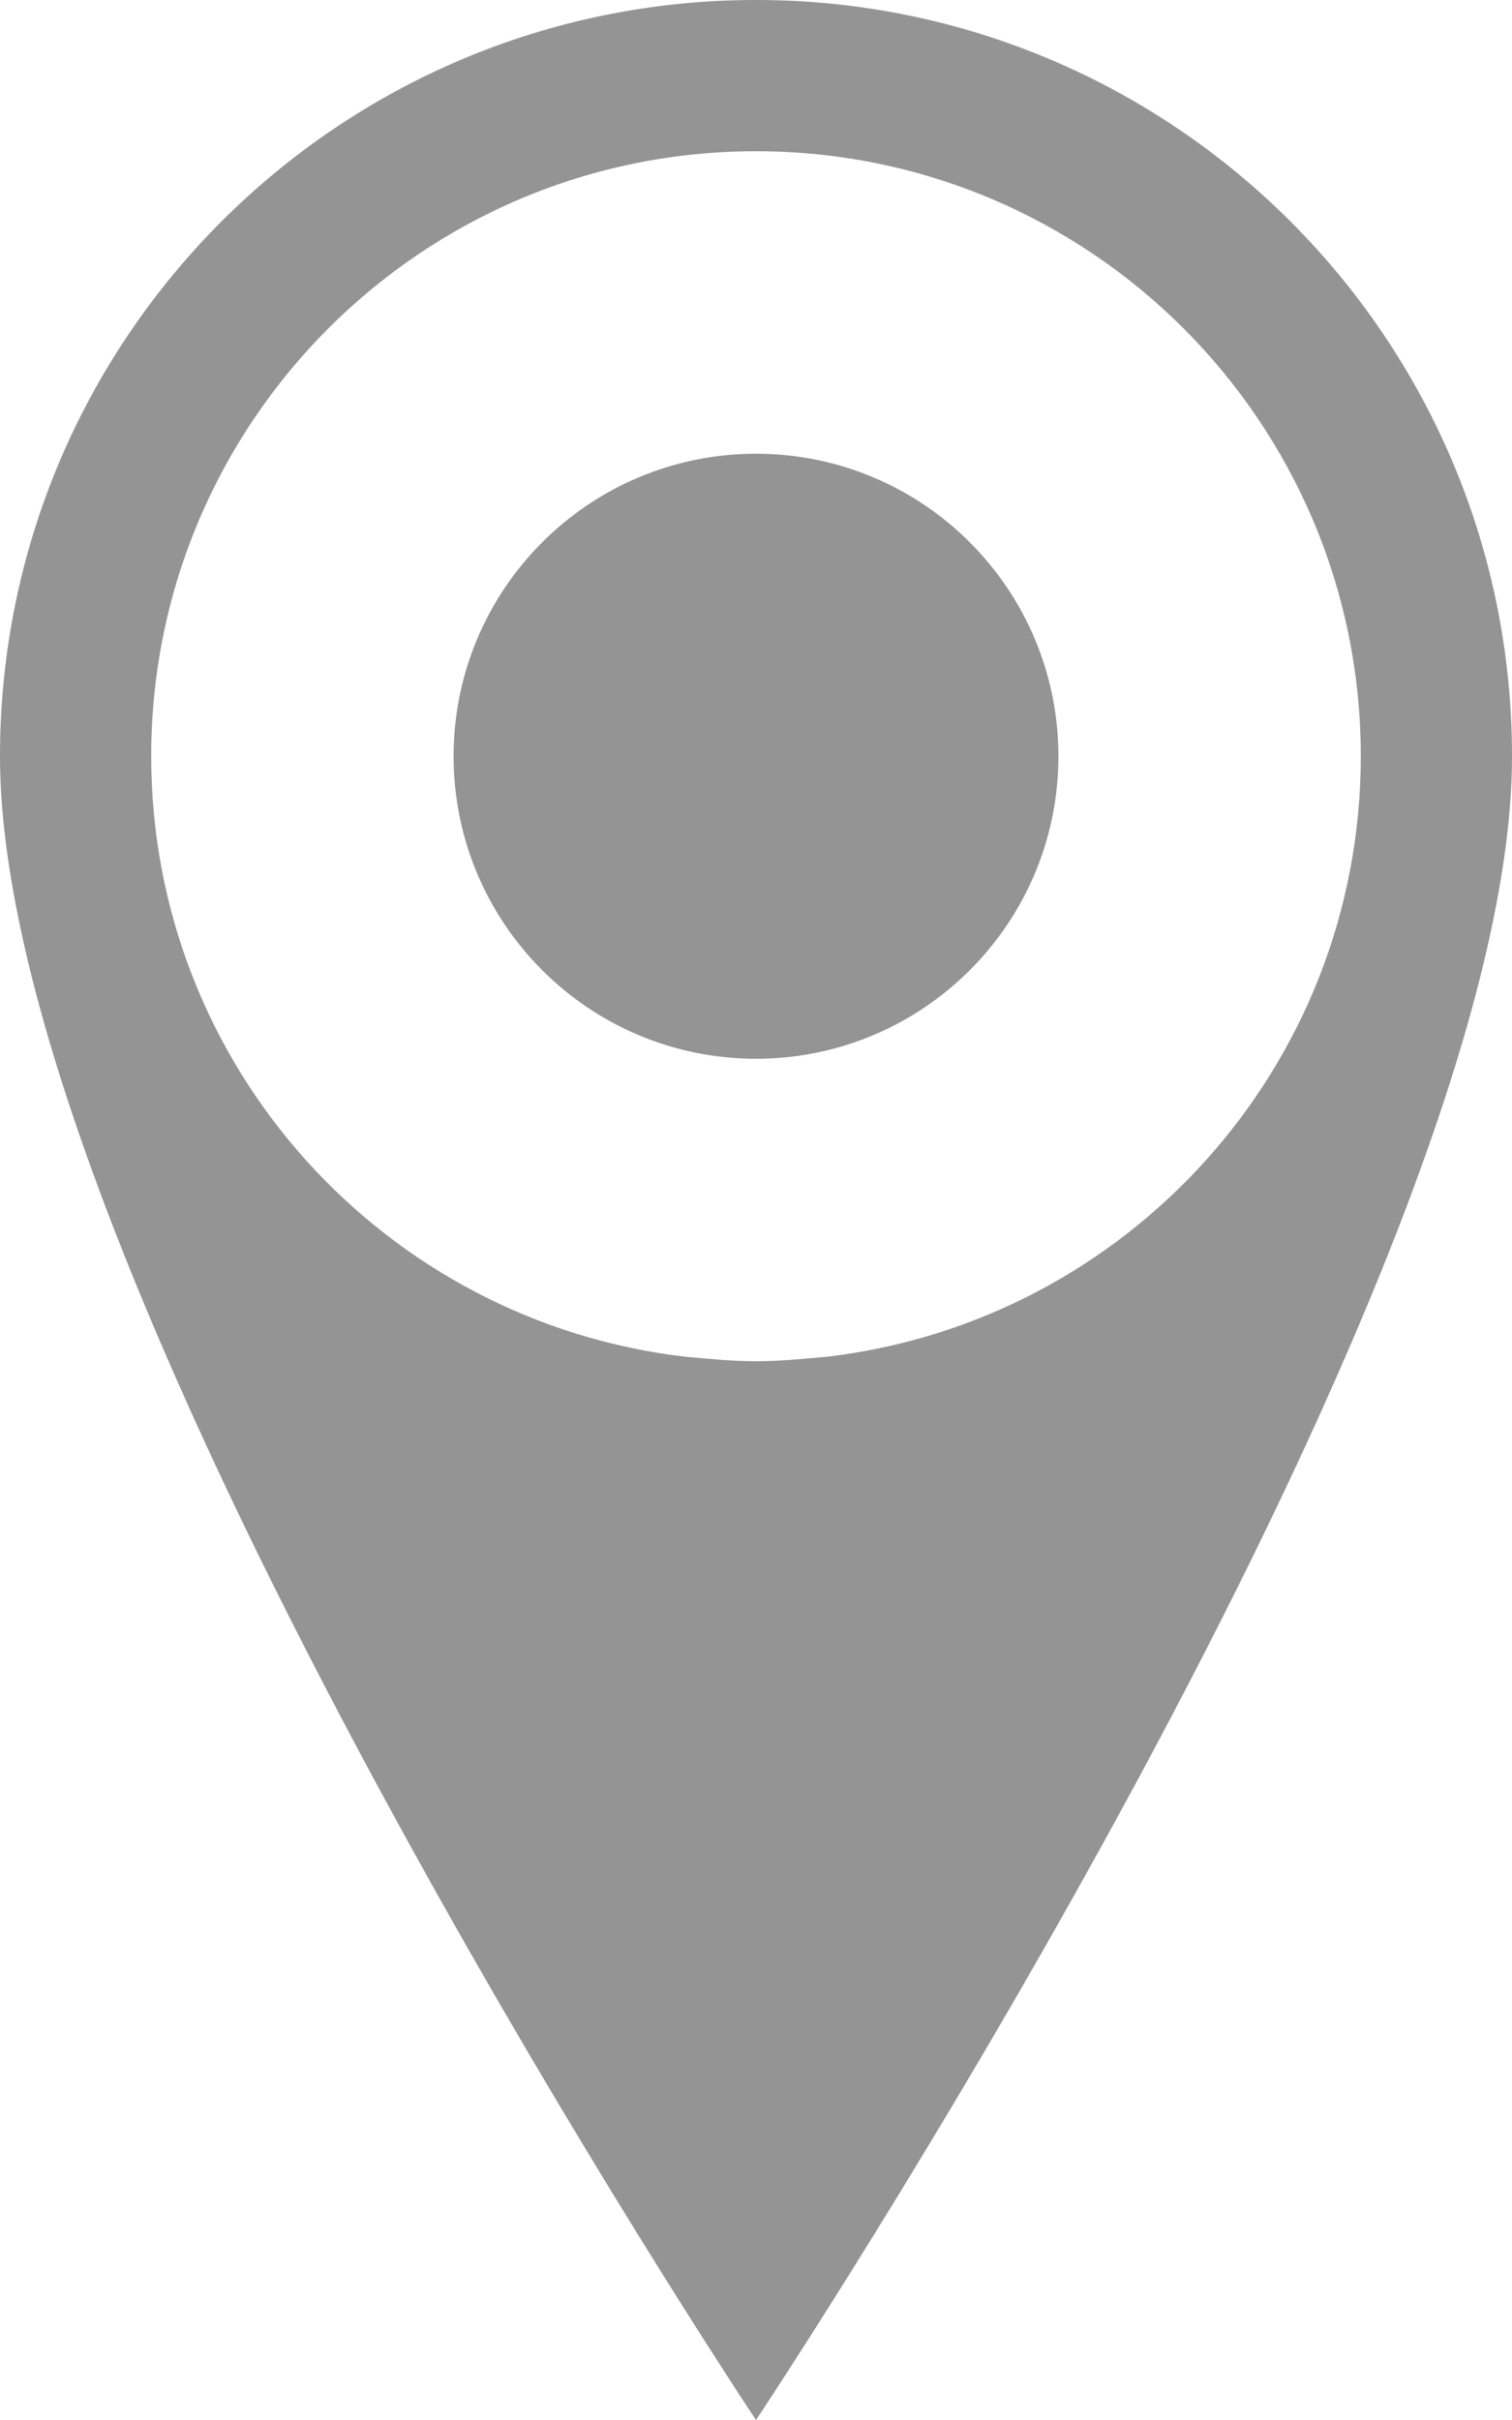 <?xml version="1.0" encoding="UTF-8"?> <svg xmlns="http://www.w3.org/2000/svg" width="20" height="32" viewBox="0 0 20 32" fill="none"> <path d="M10 0C4.477 0 0 4.477 0 10C0 17 10 32 10 32C10 32 20 17 20 10C20 4.477 15.521 0 10 0ZM10.93 17.941C10.624 17.967 10.325 18 10 18C9.675 18 9.375 17.967 9.07 17.941C5.09 17.48 2 14.104 2 10C2 5.581 5.581 2 10 2C14.415 2 18 5.581 18 10C18 14.104 14.906 17.48 10.93 17.941Z" fill="#949494"></path> <path d="M10 14C12.209 14 14 12.209 14 10C14 7.791 12.209 6 10 6C7.791 6 6 7.791 6 10C6 12.209 7.791 14 10 14Z" fill="#949494"></path> </svg> 